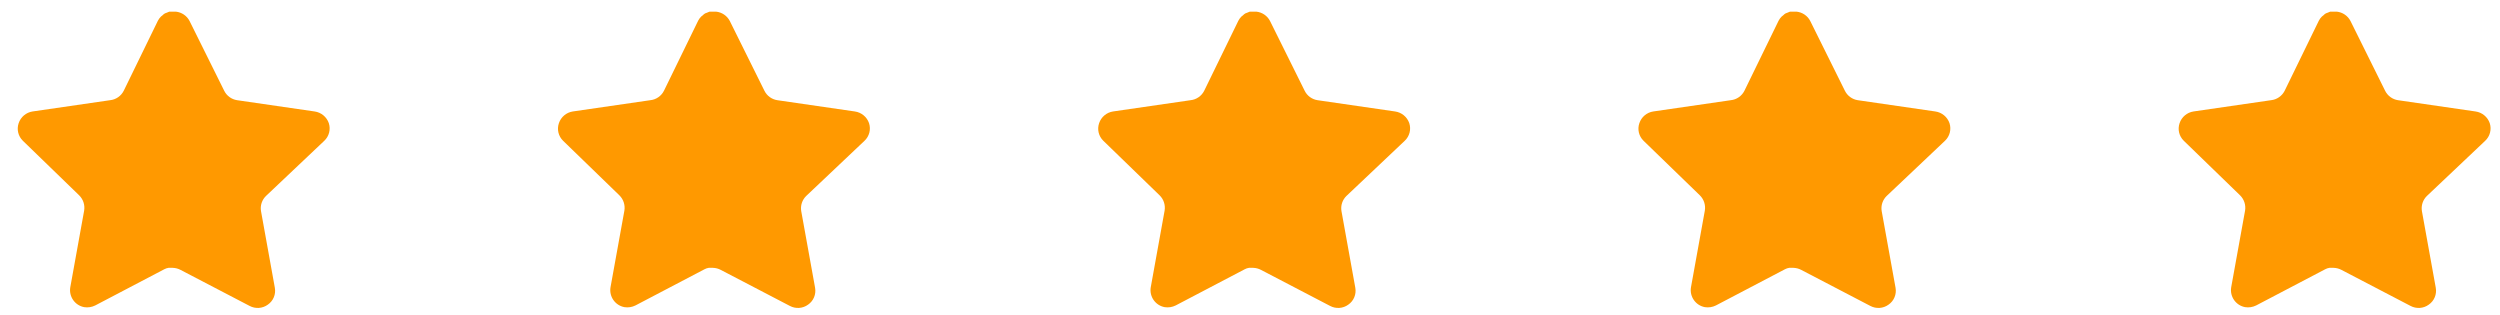 <svg width="135" height="17" viewBox="0 0 135 17" fill="none" xmlns="http://www.w3.org/2000/svg">
<g id="Group 2">
<path id="Star" d="M14.363 10.582C14.144 10.794 14.044 11.099 14.094 11.399L14.842 15.542C14.906 15.893 14.757 16.249 14.463 16.451C14.175 16.662 13.792 16.687 13.478 16.519L9.749 14.574C9.619 14.505 9.475 14.468 9.328 14.463H9.1C9.021 14.475 8.943 14.501 8.872 14.539L5.142 16.494C4.958 16.586 4.749 16.619 4.544 16.586C4.046 16.492 3.713 16.017 3.795 15.516L4.544 11.373C4.594 11.071 4.494 10.764 4.276 10.549L1.235 7.602C0.981 7.355 0.892 6.984 1.008 6.65C1.121 6.317 1.409 6.073 1.757 6.019L5.942 5.411C6.26 5.379 6.54 5.185 6.683 4.899L8.527 1.118C8.571 1.034 8.627 0.956 8.695 0.89L8.771 0.831C8.811 0.788 8.856 0.751 8.907 0.722L8.999 0.688L9.142 0.629H9.496C9.813 0.662 10.092 0.852 10.237 1.135L12.106 4.899C12.241 5.174 12.502 5.365 12.805 5.411L16.99 6.019C17.343 6.069 17.639 6.313 17.756 6.65C17.866 6.988 17.771 7.358 17.512 7.602L14.363 10.582Z" fill="#FF9900"/>
<path id="Star_2" d="M43.535 10.582C43.317 10.794 43.217 11.099 43.266 11.399L44.015 15.542C44.078 15.893 43.93 16.249 43.636 16.451C43.348 16.662 42.965 16.687 42.651 16.519L38.921 14.574C38.792 14.505 38.648 14.468 38.5 14.463H38.272C38.193 14.475 38.115 14.501 38.045 14.539L34.314 16.494C34.13 16.586 33.921 16.619 33.717 16.586C33.218 16.492 32.886 16.017 32.967 15.516L33.717 11.373C33.766 11.071 33.666 10.764 33.448 10.549L30.407 7.602C30.153 7.355 30.065 6.984 30.181 6.65C30.294 6.317 30.582 6.073 30.929 6.019L35.114 5.411C35.433 5.379 35.712 5.185 35.855 4.899L37.7 1.118C37.743 1.034 37.8 0.956 37.868 0.89L37.944 0.831C37.983 0.788 38.029 0.751 38.079 0.722L38.171 0.688L38.314 0.629H38.669C38.985 0.662 39.264 0.852 39.41 1.135L41.278 4.899C41.413 5.174 41.675 5.365 41.977 5.411L46.162 6.019C46.516 6.069 46.811 6.313 46.928 6.65C47.039 6.988 46.944 7.358 46.684 7.602L43.535 10.582Z" fill="#FF9900"/>
<path id="Star_3" d="M72.707 10.582C72.489 10.794 72.389 11.099 72.439 11.399L73.187 15.542C73.25 15.893 73.102 16.249 72.808 16.451C72.52 16.662 72.137 16.687 71.823 16.519L68.094 14.574C67.964 14.505 67.82 14.468 67.673 14.463H67.445C67.365 14.475 67.288 14.501 67.217 14.539L63.487 16.494C63.302 16.586 63.094 16.619 62.889 16.586C62.391 16.492 62.058 16.017 62.14 15.516L62.889 11.373C62.939 11.071 62.839 10.764 62.62 10.549L59.58 7.602C59.325 7.355 59.237 6.984 59.353 6.65C59.466 6.317 59.754 6.073 60.102 6.019L64.287 5.411C64.605 5.379 64.885 5.185 65.028 4.899L66.872 1.118C66.916 1.034 66.972 0.956 67.04 0.89L67.116 0.831C67.156 0.788 67.201 0.751 67.252 0.722L67.343 0.688L67.487 0.629H67.841C68.158 0.662 68.436 0.852 68.582 1.135L70.451 4.899C70.585 5.174 70.847 5.365 71.15 5.411L75.335 6.019C75.688 6.069 75.984 6.313 76.101 6.65C76.211 6.988 76.116 7.358 75.856 7.602L72.707 10.582Z" fill="#FF9900"/>
<path id="Star_4" d="M101.88 10.582C101.662 10.794 101.561 11.099 101.611 11.399L102.36 15.542C102.423 15.893 102.275 16.249 101.981 16.451C101.693 16.662 101.31 16.687 100.996 16.519L97.266 14.574C97.136 14.505 96.992 14.468 96.845 14.463H96.617C96.538 14.475 96.46 14.501 96.389 14.539L92.659 16.494C92.475 16.586 92.266 16.619 92.061 16.586C91.563 16.492 91.23 16.017 91.312 15.516L92.061 11.373C92.111 11.071 92.011 10.764 91.793 10.549L88.752 7.602C88.498 7.355 88.409 6.984 88.526 6.65C88.638 6.317 88.926 6.073 89.274 6.019L93.459 5.411C93.778 5.379 94.057 5.185 94.2 4.899L96.044 1.118C96.088 1.034 96.144 0.956 96.213 0.89L96.288 0.831C96.328 0.788 96.374 0.751 96.424 0.722L96.516 0.688L96.659 0.629H97.013C97.33 0.662 97.609 0.852 97.754 1.135L99.623 4.899C99.758 5.174 100.02 5.365 100.322 5.411L104.507 6.019C104.861 6.069 105.156 6.313 105.273 6.65C105.383 6.988 105.288 7.358 105.029 7.602L101.88 10.582Z" fill="#FF9900"/>
<path id="Star_5" d="M131.052 10.582C130.834 10.794 130.734 11.099 130.783 11.399L131.532 15.542C131.595 15.893 131.447 16.249 131.153 16.451C130.865 16.662 130.482 16.687 130.168 16.519L126.438 14.574C126.309 14.505 126.165 14.468 126.017 14.463H125.789C125.71 14.475 125.633 14.501 125.562 14.539L121.832 16.494C121.647 16.586 121.438 16.619 121.234 16.586C120.735 16.492 120.403 16.017 120.484 15.516L121.234 11.373C121.283 11.071 121.183 10.764 120.965 10.549L117.925 7.602C117.67 7.355 117.582 6.984 117.698 6.65C117.811 6.317 118.099 6.073 118.447 6.019L122.632 5.411C122.95 5.379 123.229 5.185 123.373 4.899L125.217 1.118C125.26 1.034 125.317 0.956 125.385 0.89L125.461 0.831C125.5 0.788 125.546 0.751 125.596 0.722L125.688 0.688L125.831 0.629H126.186C126.502 0.662 126.781 0.852 126.927 1.135L128.795 4.899C128.93 5.174 129.192 5.365 129.494 5.411L133.679 6.019C134.033 6.069 134.328 6.313 134.446 6.65C134.556 6.988 134.461 7.358 134.201 7.602L131.052 10.582Z" fill="#FF9900"/>
</g>
</svg>
